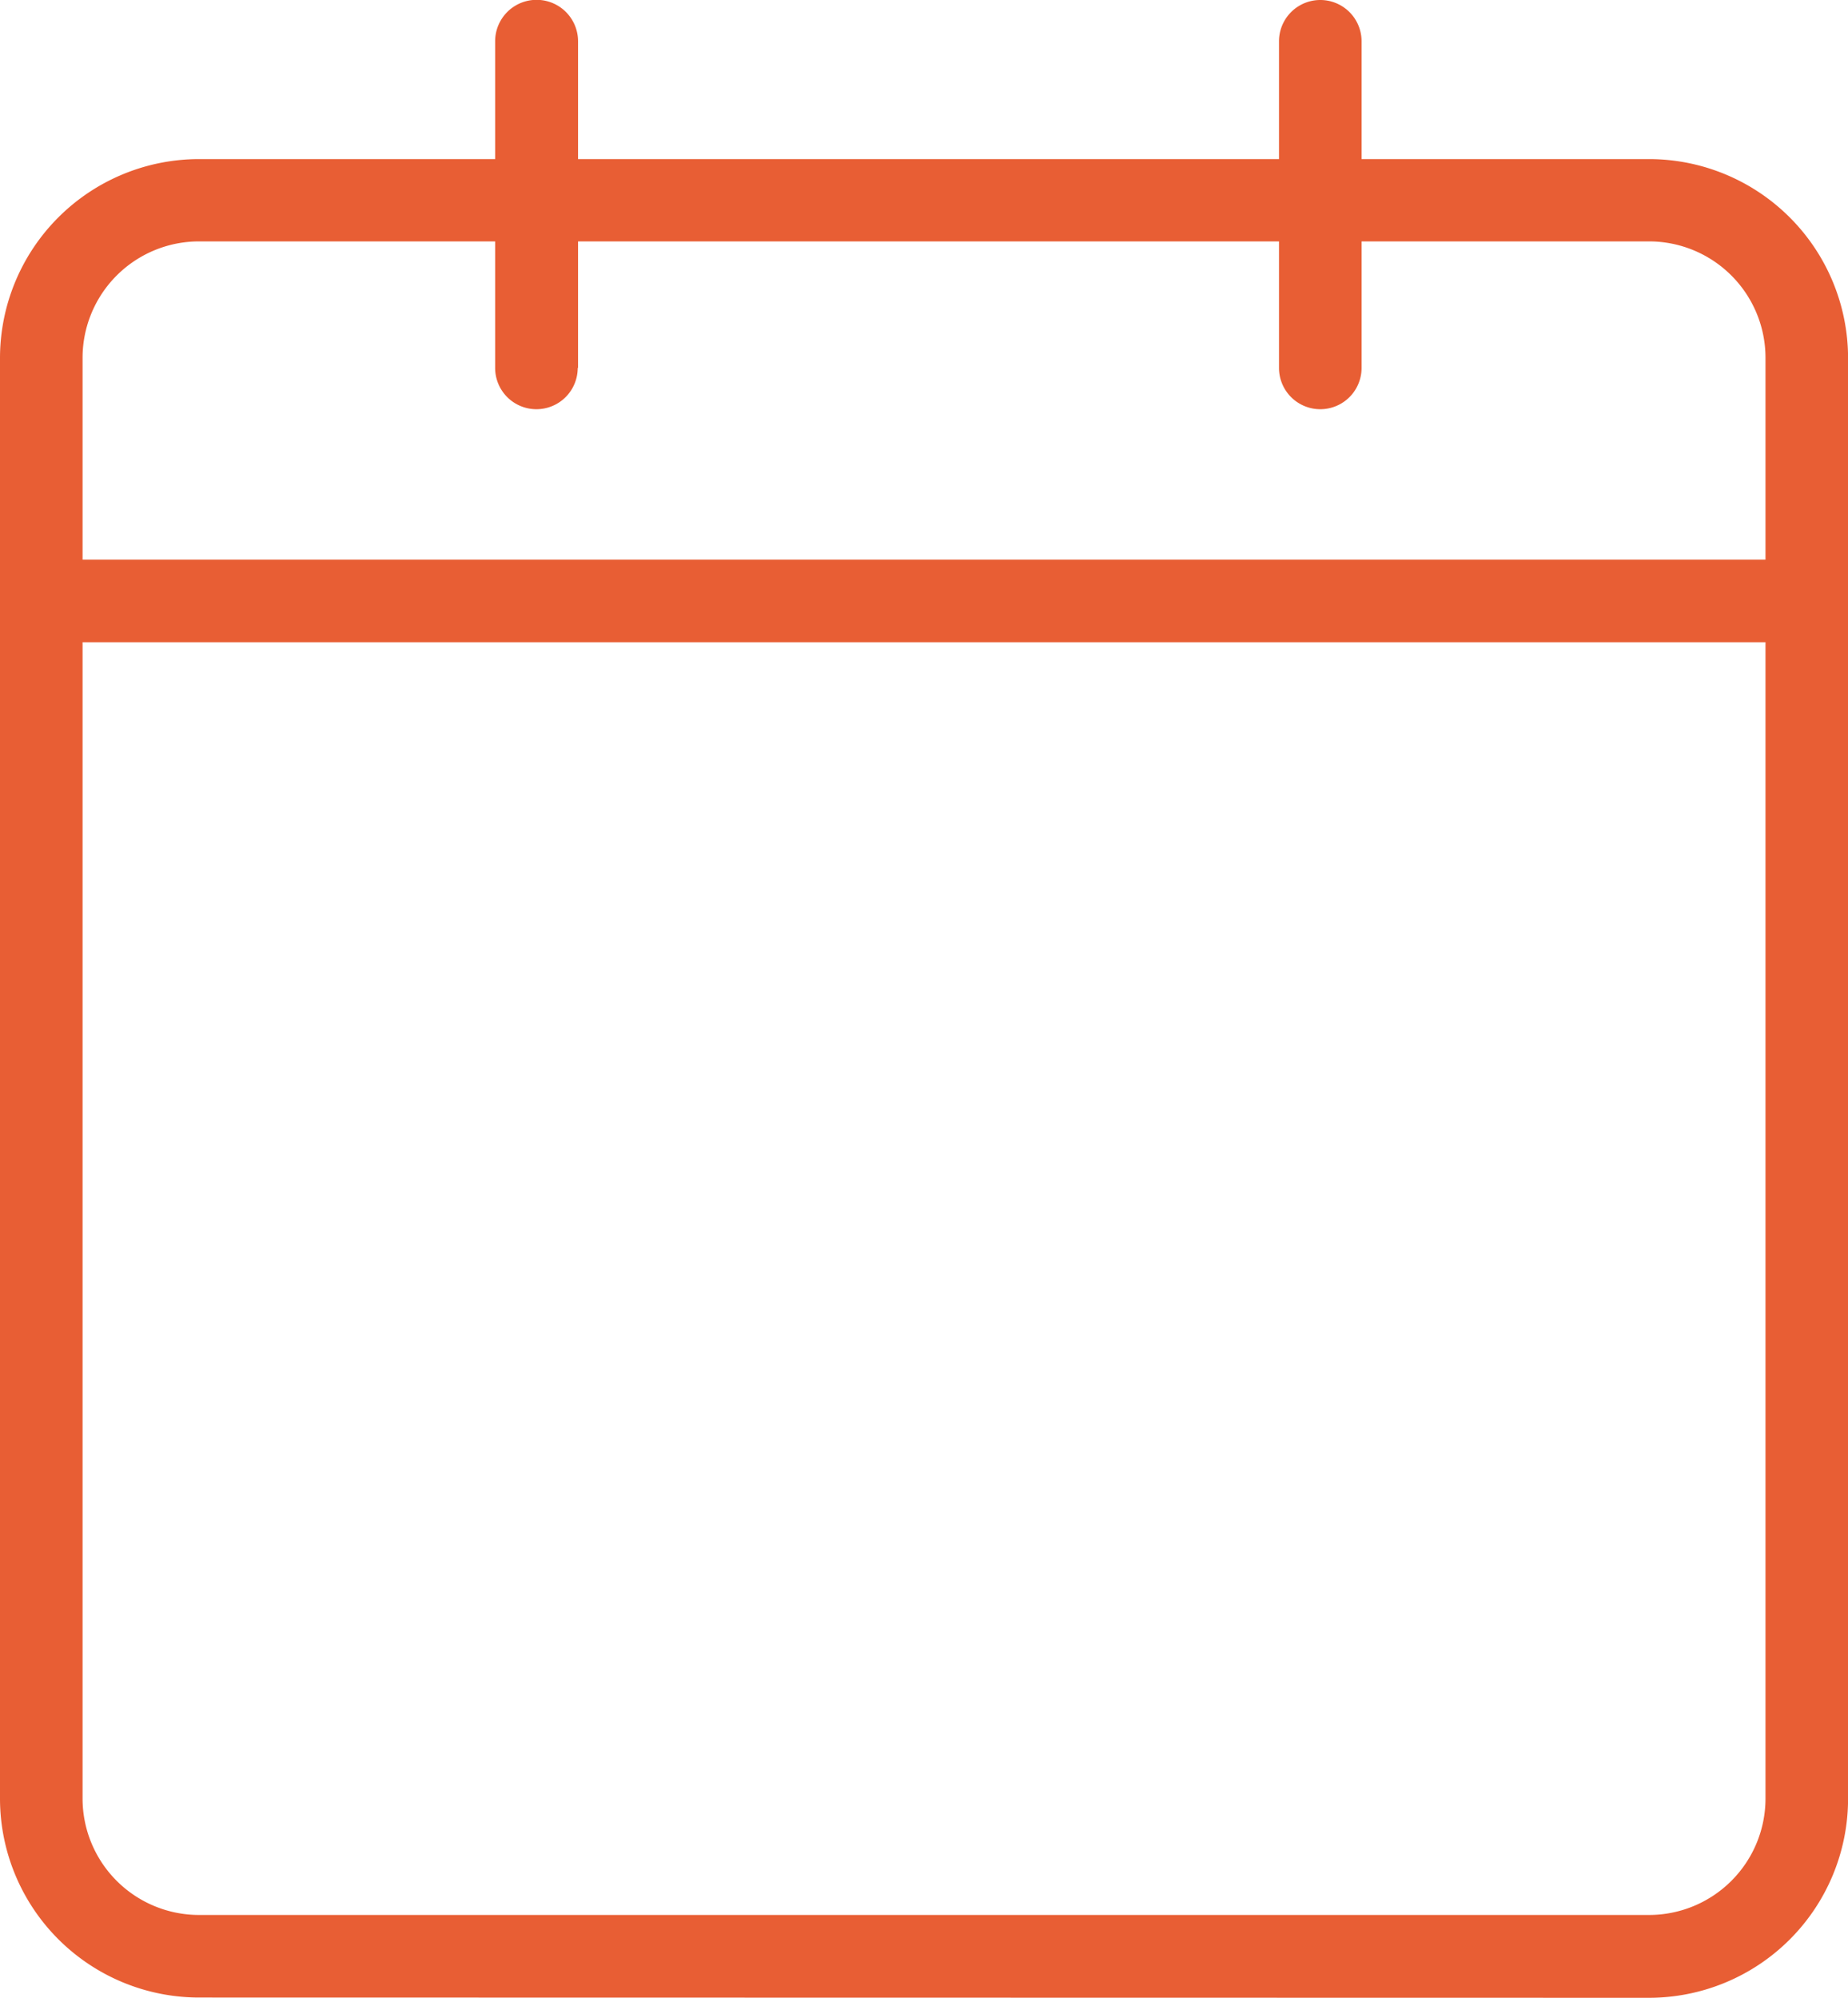 <svg xmlns="http://www.w3.org/2000/svg" width="27.574" height="29.81" viewBox="0 0 27.574 29.81">
  <g id="Groupe_18581" data-name="Groupe 18581" transform="translate(-265 -1951)">
    <g id="Groupe_18580" data-name="Groupe 18580" transform="translate(265 1951)">
      <path id="Tracé_1311" data-name="Tracé 1311" d="M24.607,40.908a2.971,2.971,0,0,0,2.968-2.968v-21.5a2.971,2.971,0,0,0-2.968-2.968H2.968A2.971,2.971,0,0,0,0,16.436v21.5a2.971,2.971,0,0,0,2.968,2.968ZM1.232,37.94v-21.5A1.738,1.738,0,0,1,2.968,14.7H24.607a1.738,1.738,0,0,1,1.736,1.736v21.5a1.738,1.738,0,0,1-1.736,1.736H2.968A1.738,1.738,0,0,1,1.232,37.94" transform="translate(0 -11.098)" fill="#e85e34"/>
      <path id="Tracé_1312" data-name="Tracé 1312" d="M43.237,5.49V.616A.616.616,0,1,0,42,.616V5.49a.616.616,0,1,0,1.232,0" transform="translate(-34.612)" fill="#e85e34"/>
      <path id="Tracé_1313" data-name="Tracé 1313" d="M109.682,5.49V.616a.616.616,0,1,0-1.232,0V5.49a.616.616,0,1,0,1.232,0" transform="translate(-89.366)" fill="#e85e34"/>
      <path id="Tracé_1316" data-name="Tracé 1316" d="M0,0H26.208V1.232H0Z" transform="translate(0.616 8.351)" fill="#e85e34"/>
    </g>
  </g>
</svg>
